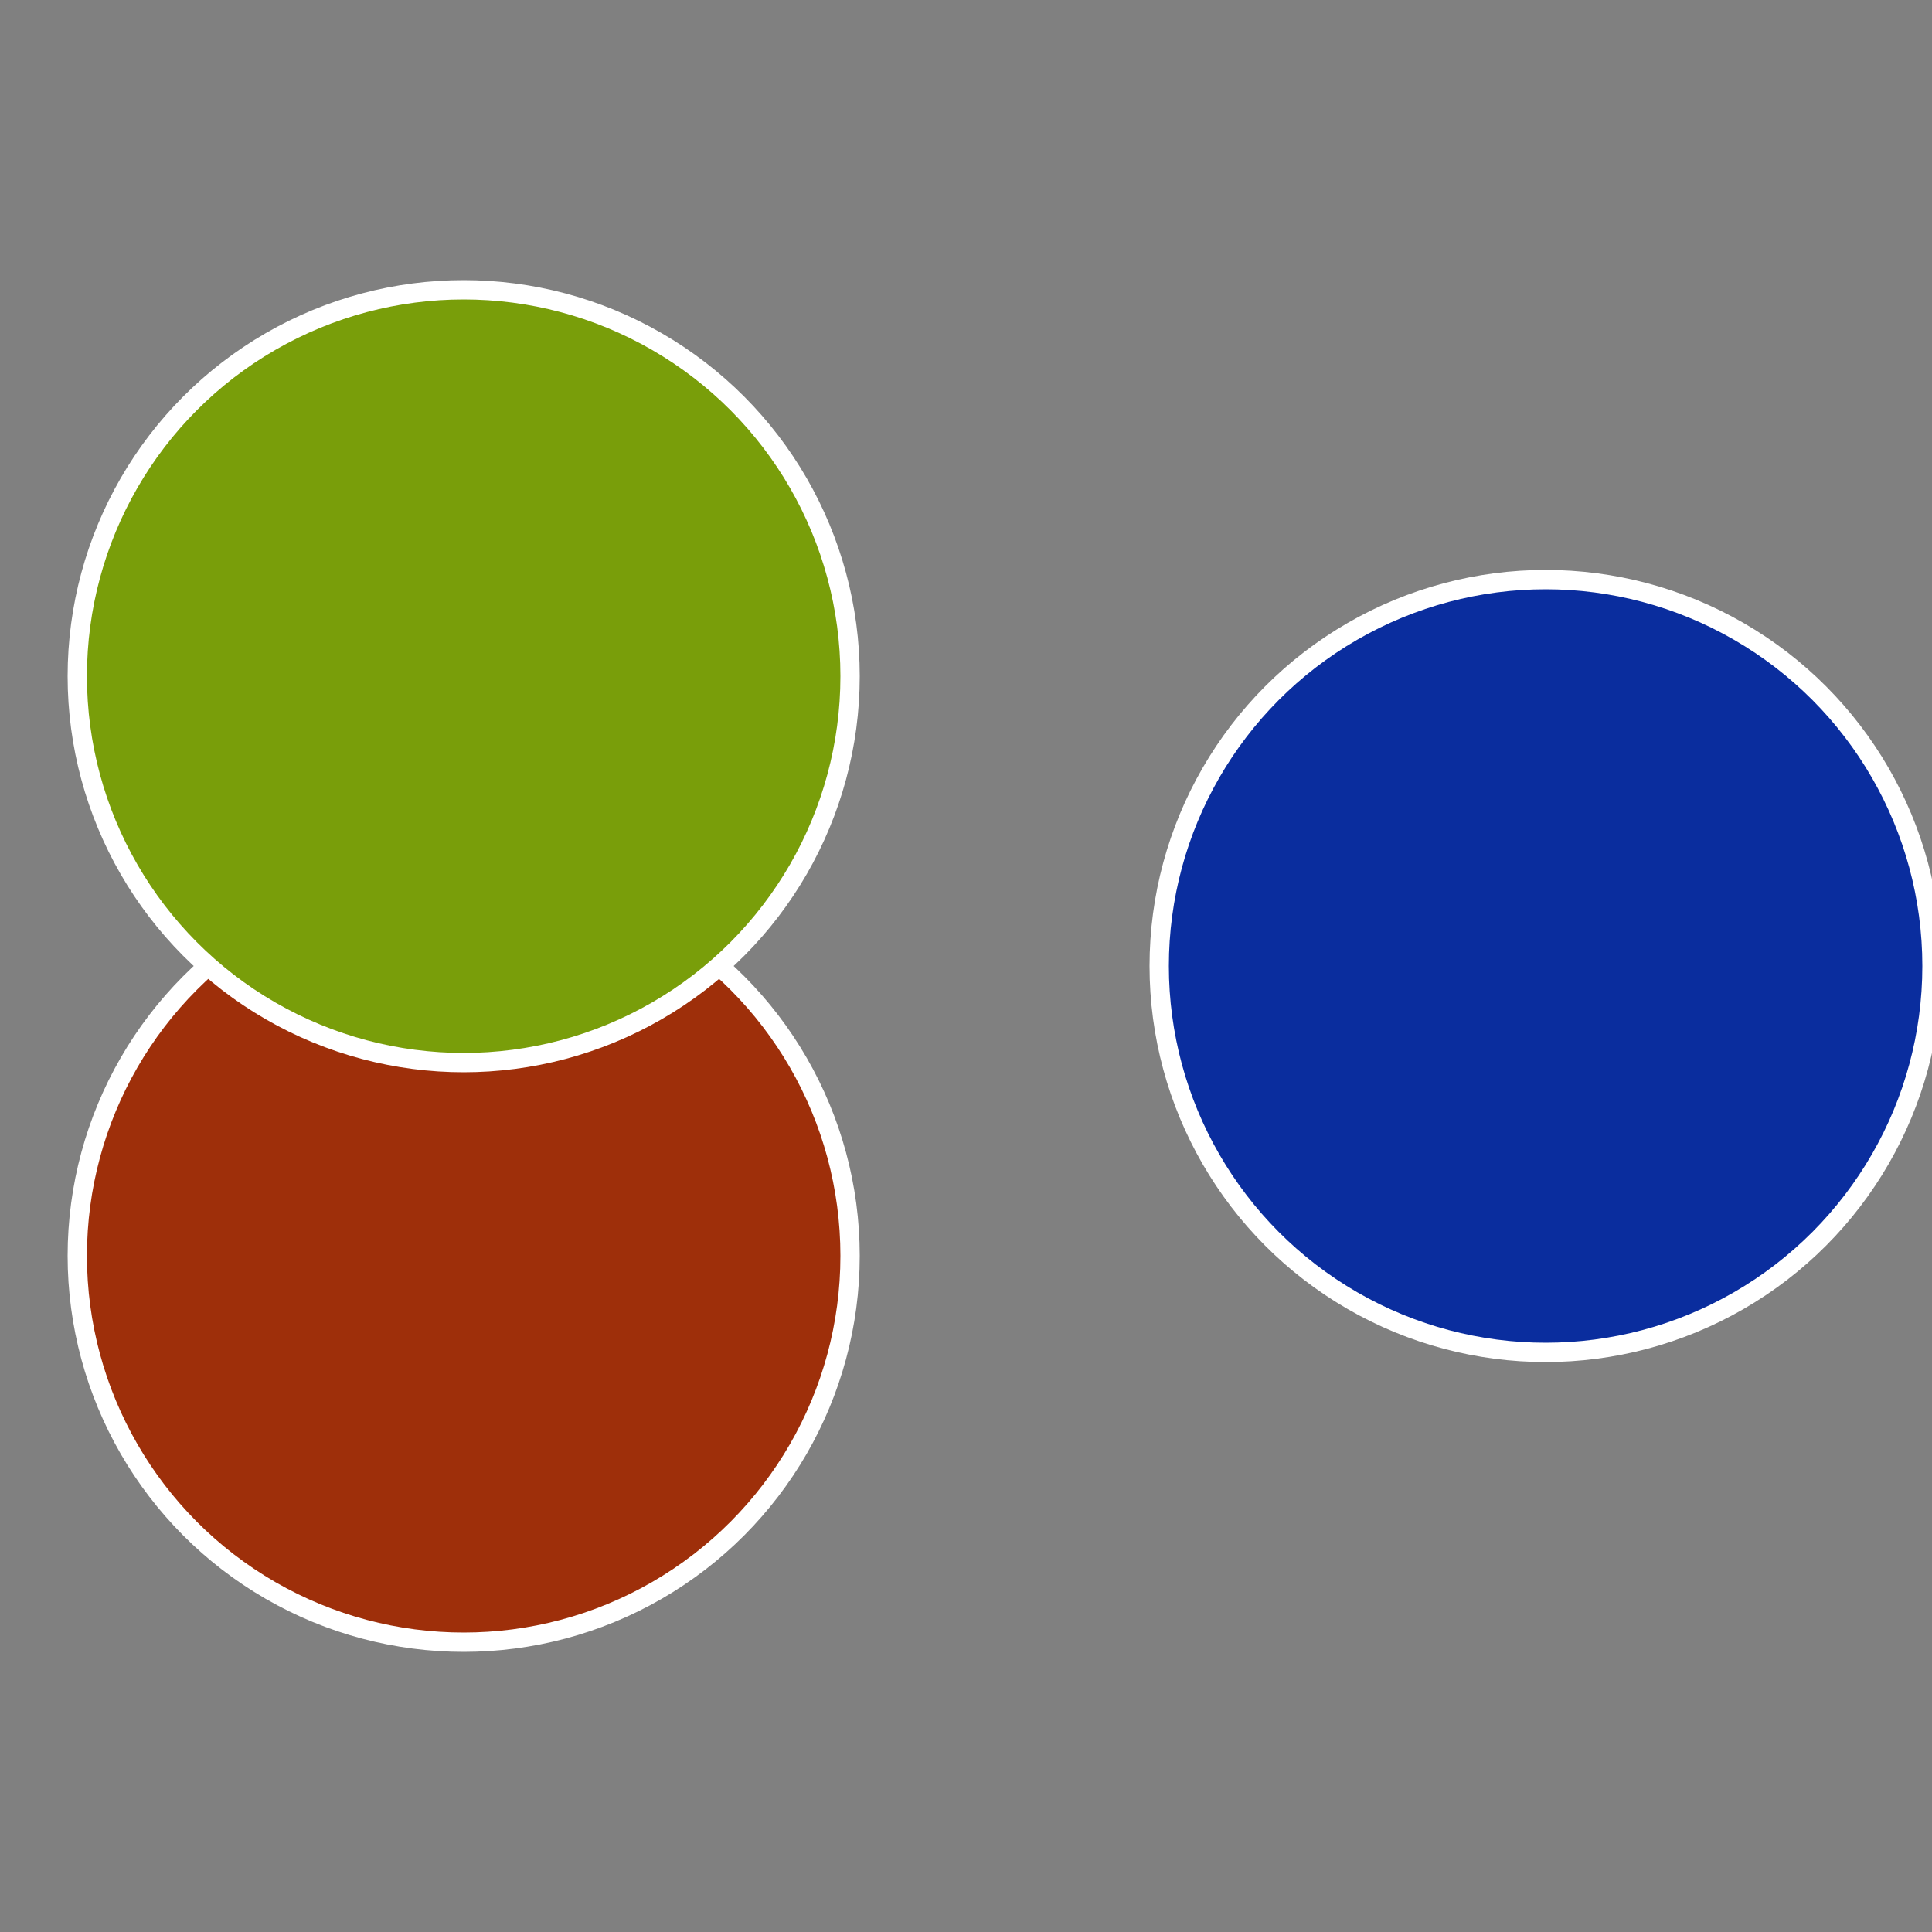 <?xml version="1.0" standalone="no"?>
<svg width="500" height="500" viewBox="-1 -1 2 2" xmlns="http://www.w3.org/2000/svg">
 
                <rect x="-1" y="-1" width="2" height="2" fill="#808080" stroke="none"/>
 
                <circle cx="0.6" cy="0" r="0.4" fill="#0a2d9e" stroke="#fff" stroke-width="1%" />
             
                <circle cx="-0.52" cy="0.3" r="0.4" fill="#9e2f0a" stroke="#fff" stroke-width="1%" />
             
                <circle cx="-0.52" cy="-0.3" r="0.4" fill="#799e0a" stroke="#fff" stroke-width="1%" />
            </svg>
